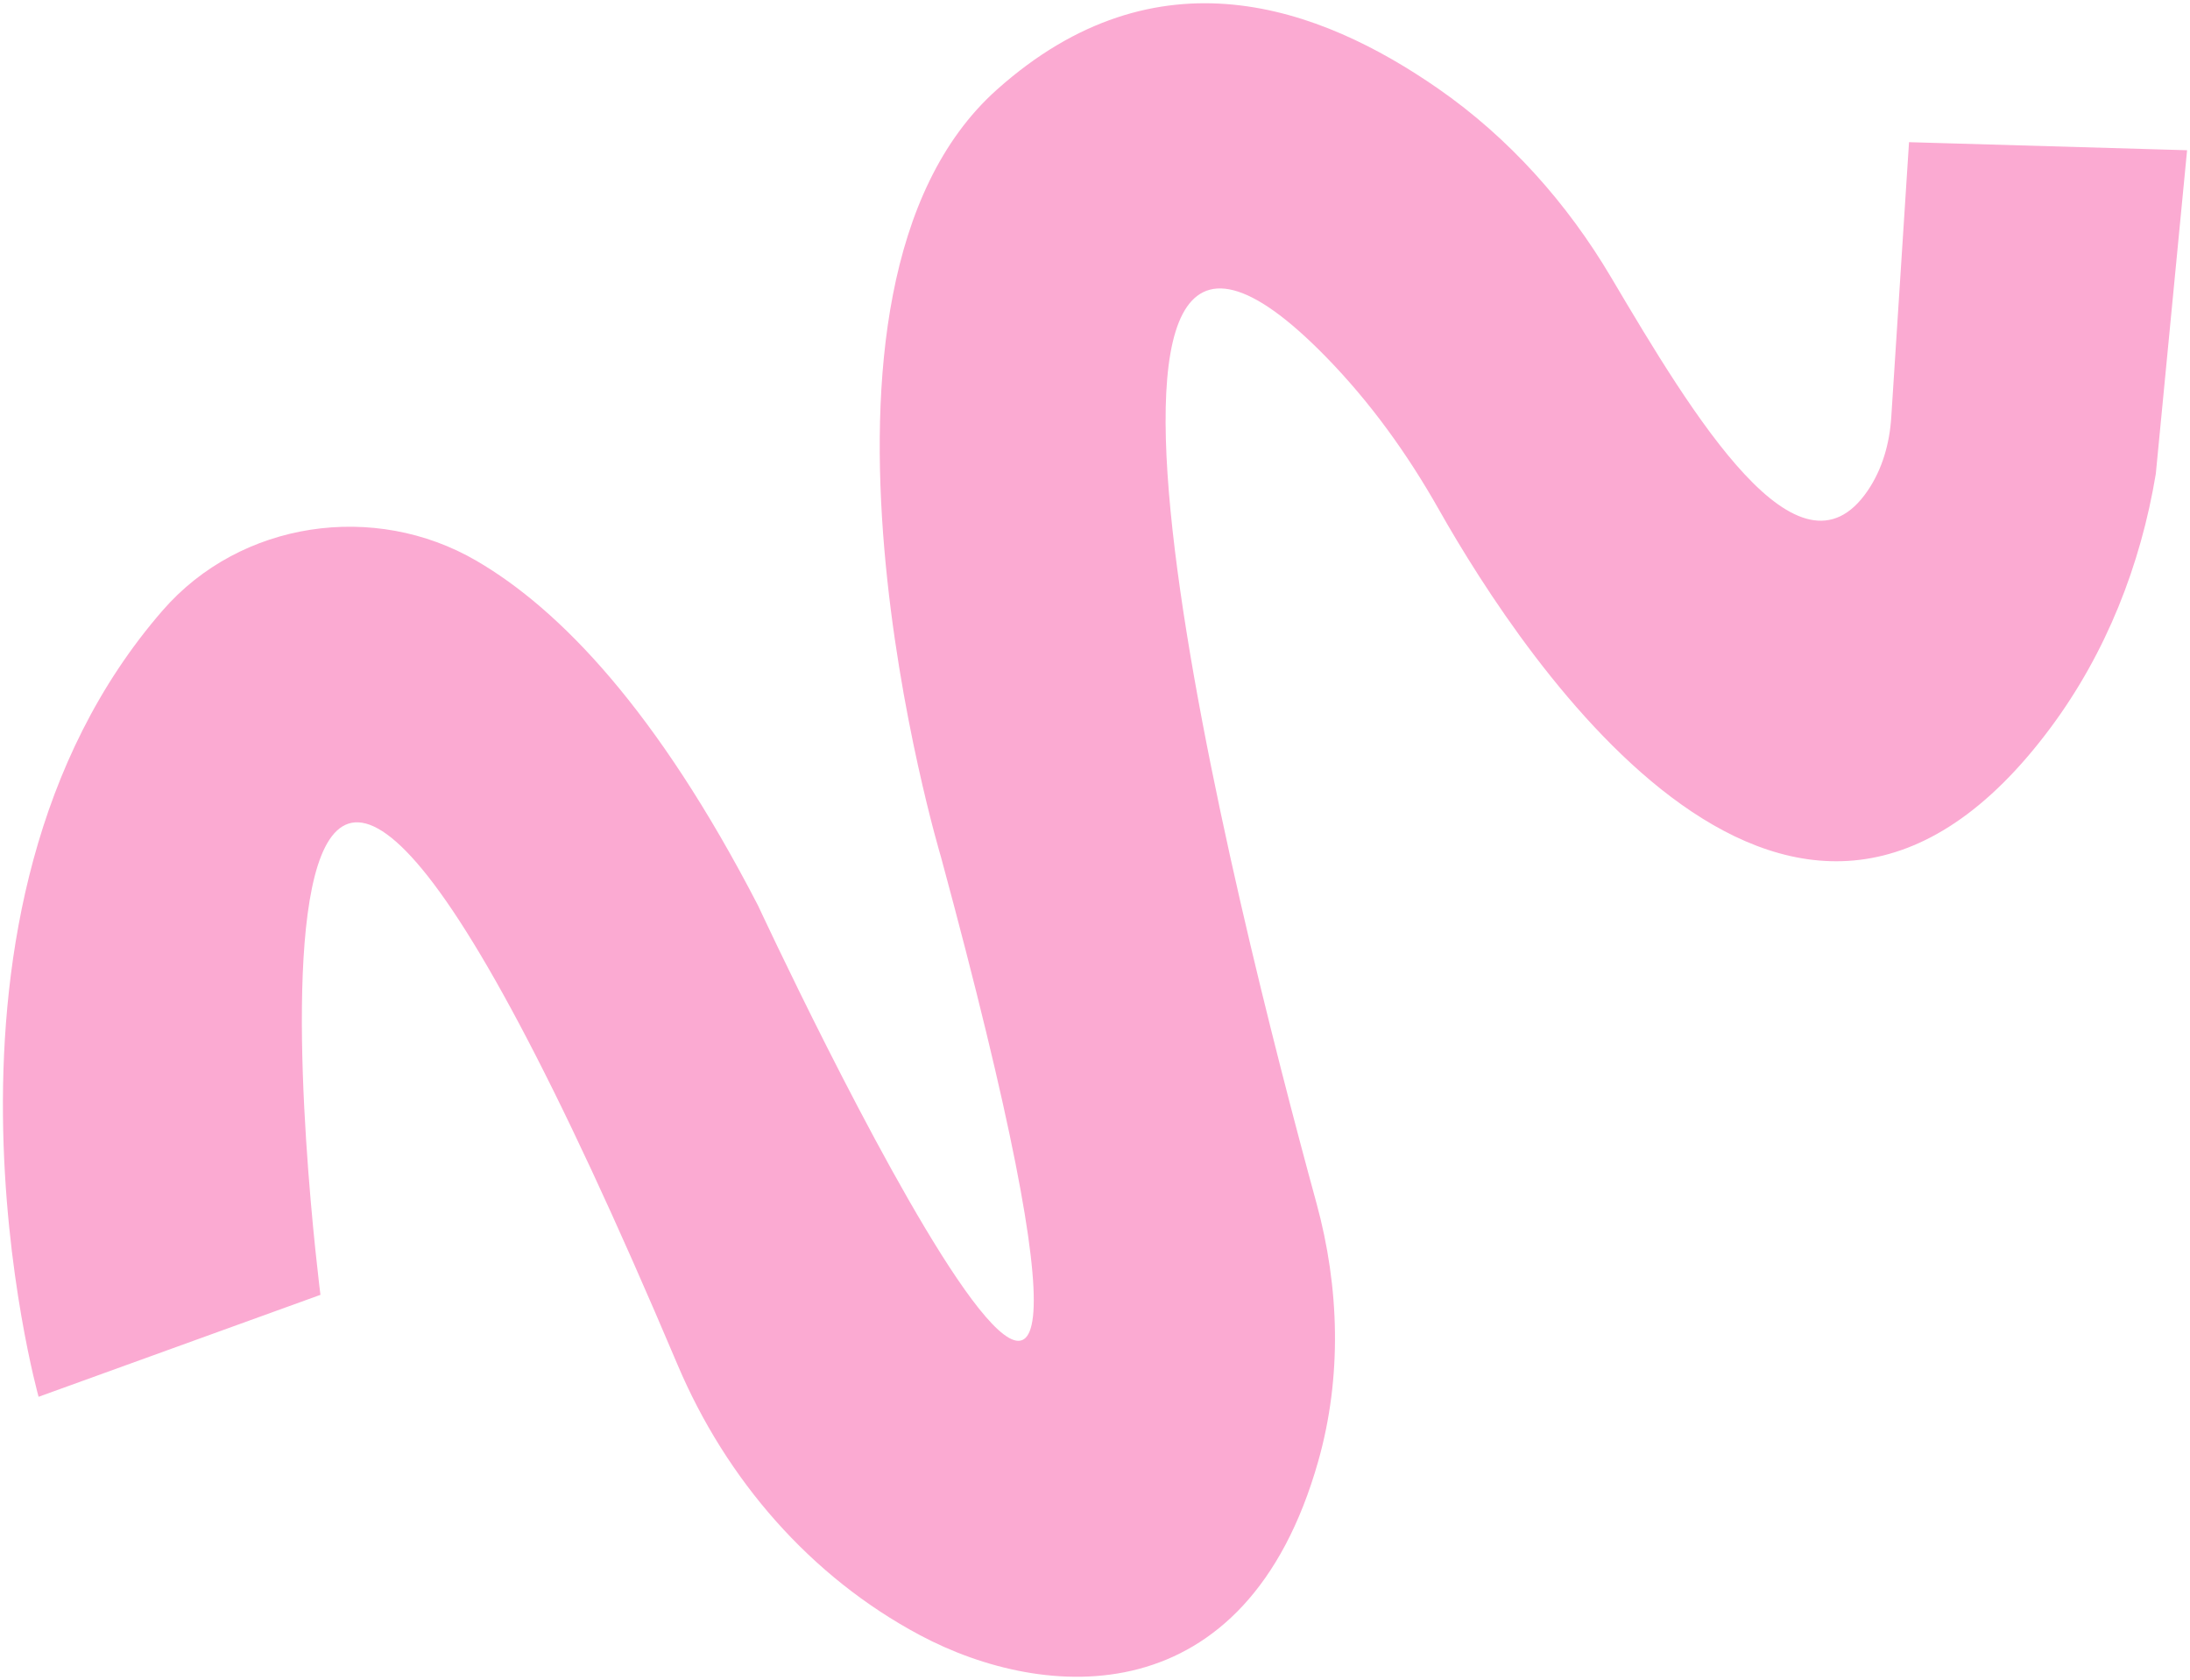 <?xml version="1.0" encoding="UTF-8"?>
<svg id="Layer_1" xmlns="http://www.w3.org/2000/svg" version="1.1" viewBox="0 0 610 468">
  <!-- Generator: Adobe Illustrator 29.8.2, SVG Export Plug-In . SVG Version: 2.1.1 Build 3)  -->
  <defs>
    <style>
      .st0 {
        fill: #fbaad2;
      }
    </style>
  </defs>
  <path class="st0" d="M531.739,39.605l77.45,2.244-8.714,90.156c-4.213,25.431-13.828,49.827-29.179,70.536-71.106,95.925-146.47-18.077-170.556-60.679-8.709-15.404-19.062-29.816-31.432-42.471-86.042-88.021-25.246,153.052-2.625,235.736,6.431,23.506,7.141,48.417.511,71.868-20.164,71.319-76.281,66.978-110.921,48.525-30.583-16.292-54.035-43.428-67.542-75.34-138.924-328.231-99.474-19.48-99.474-19.48l-78.508,28.4S-27.246,253.446,45.348,170c21.627-24.86,58.933-30.371,87.394-13.767,23.208,13.539,50.26,41.592,78.394,96.009,0,0,130.878,281.653,50.958-13.529,0,0-47.256-157.571,15.551-213.717,44.666-39.929,90.033-23.172,122.978-.283,19.717,13.699,35.907,31.877,48.129,52.541,23.053,38.975,52.293,87.499,71.448,59.471,4.108-6.011,6.121-13.211,6.59-20.477l4.949-76.644 0-0Z"/>
</svg>